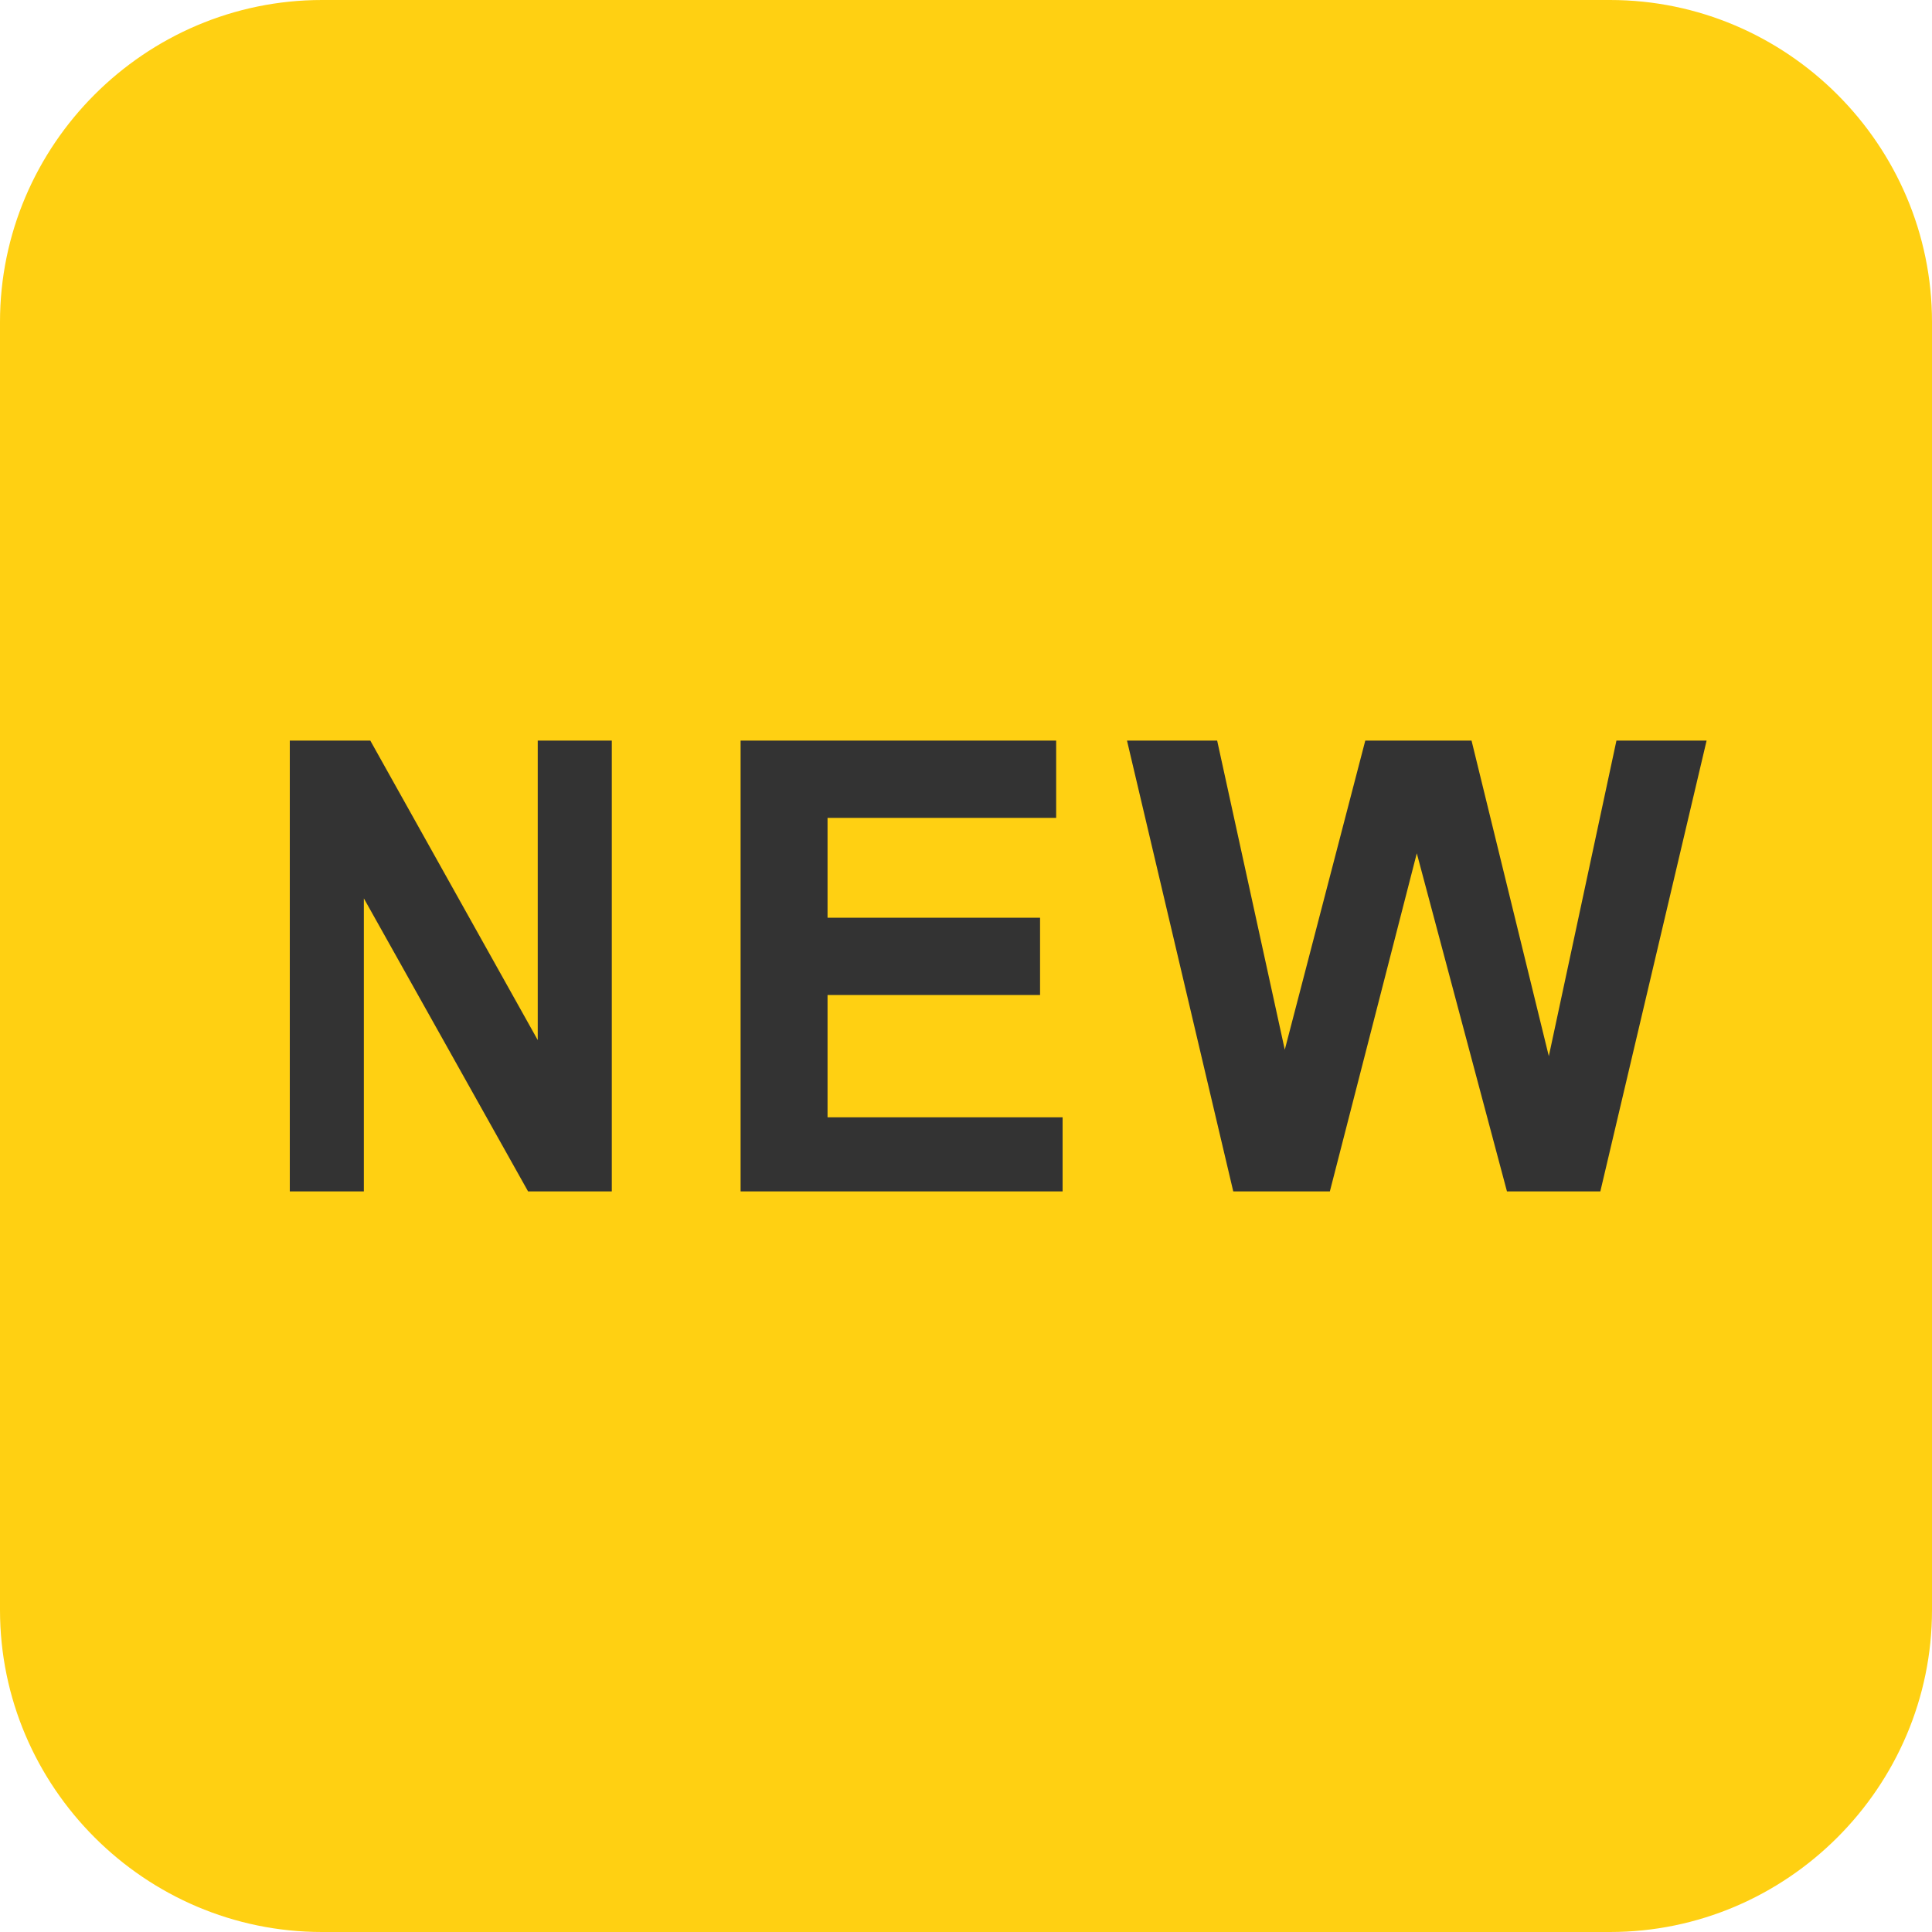 <svg width="24" height="24" viewBox="0 0 24 24" fill="none" xmlns="http://www.w3.org/2000/svg">
<path d="M24 20C24 22.2 22.2 24 20 24H4C1.8 24 0 22.2 0 20V4C0 1.8 1.8 0 4 0H20C22.2 0 24 1.8 24 4V20Z" fill="#FFD012"/>
<path d="M3.6 14.8V9.2H4.6L6.68 12.92V9.2H7.6V14.8H6.56L4.52 11.16V14.8H3.6ZM9.2 14.8V9.2H13.12V10.16H10.28V11.4H12.92V12.36H10.28V13.88H13.2V14.8H9.2ZM15.32 14.8L14 9.2H15.12L15.96 13.04L16.96 9.2H18.28L19.24 13.12L20.08 9.2H21.2L19.88 14.8H18.72L17.6 10.6L16.52 14.8H15.32Z" fill="#333333"/>
</svg>
